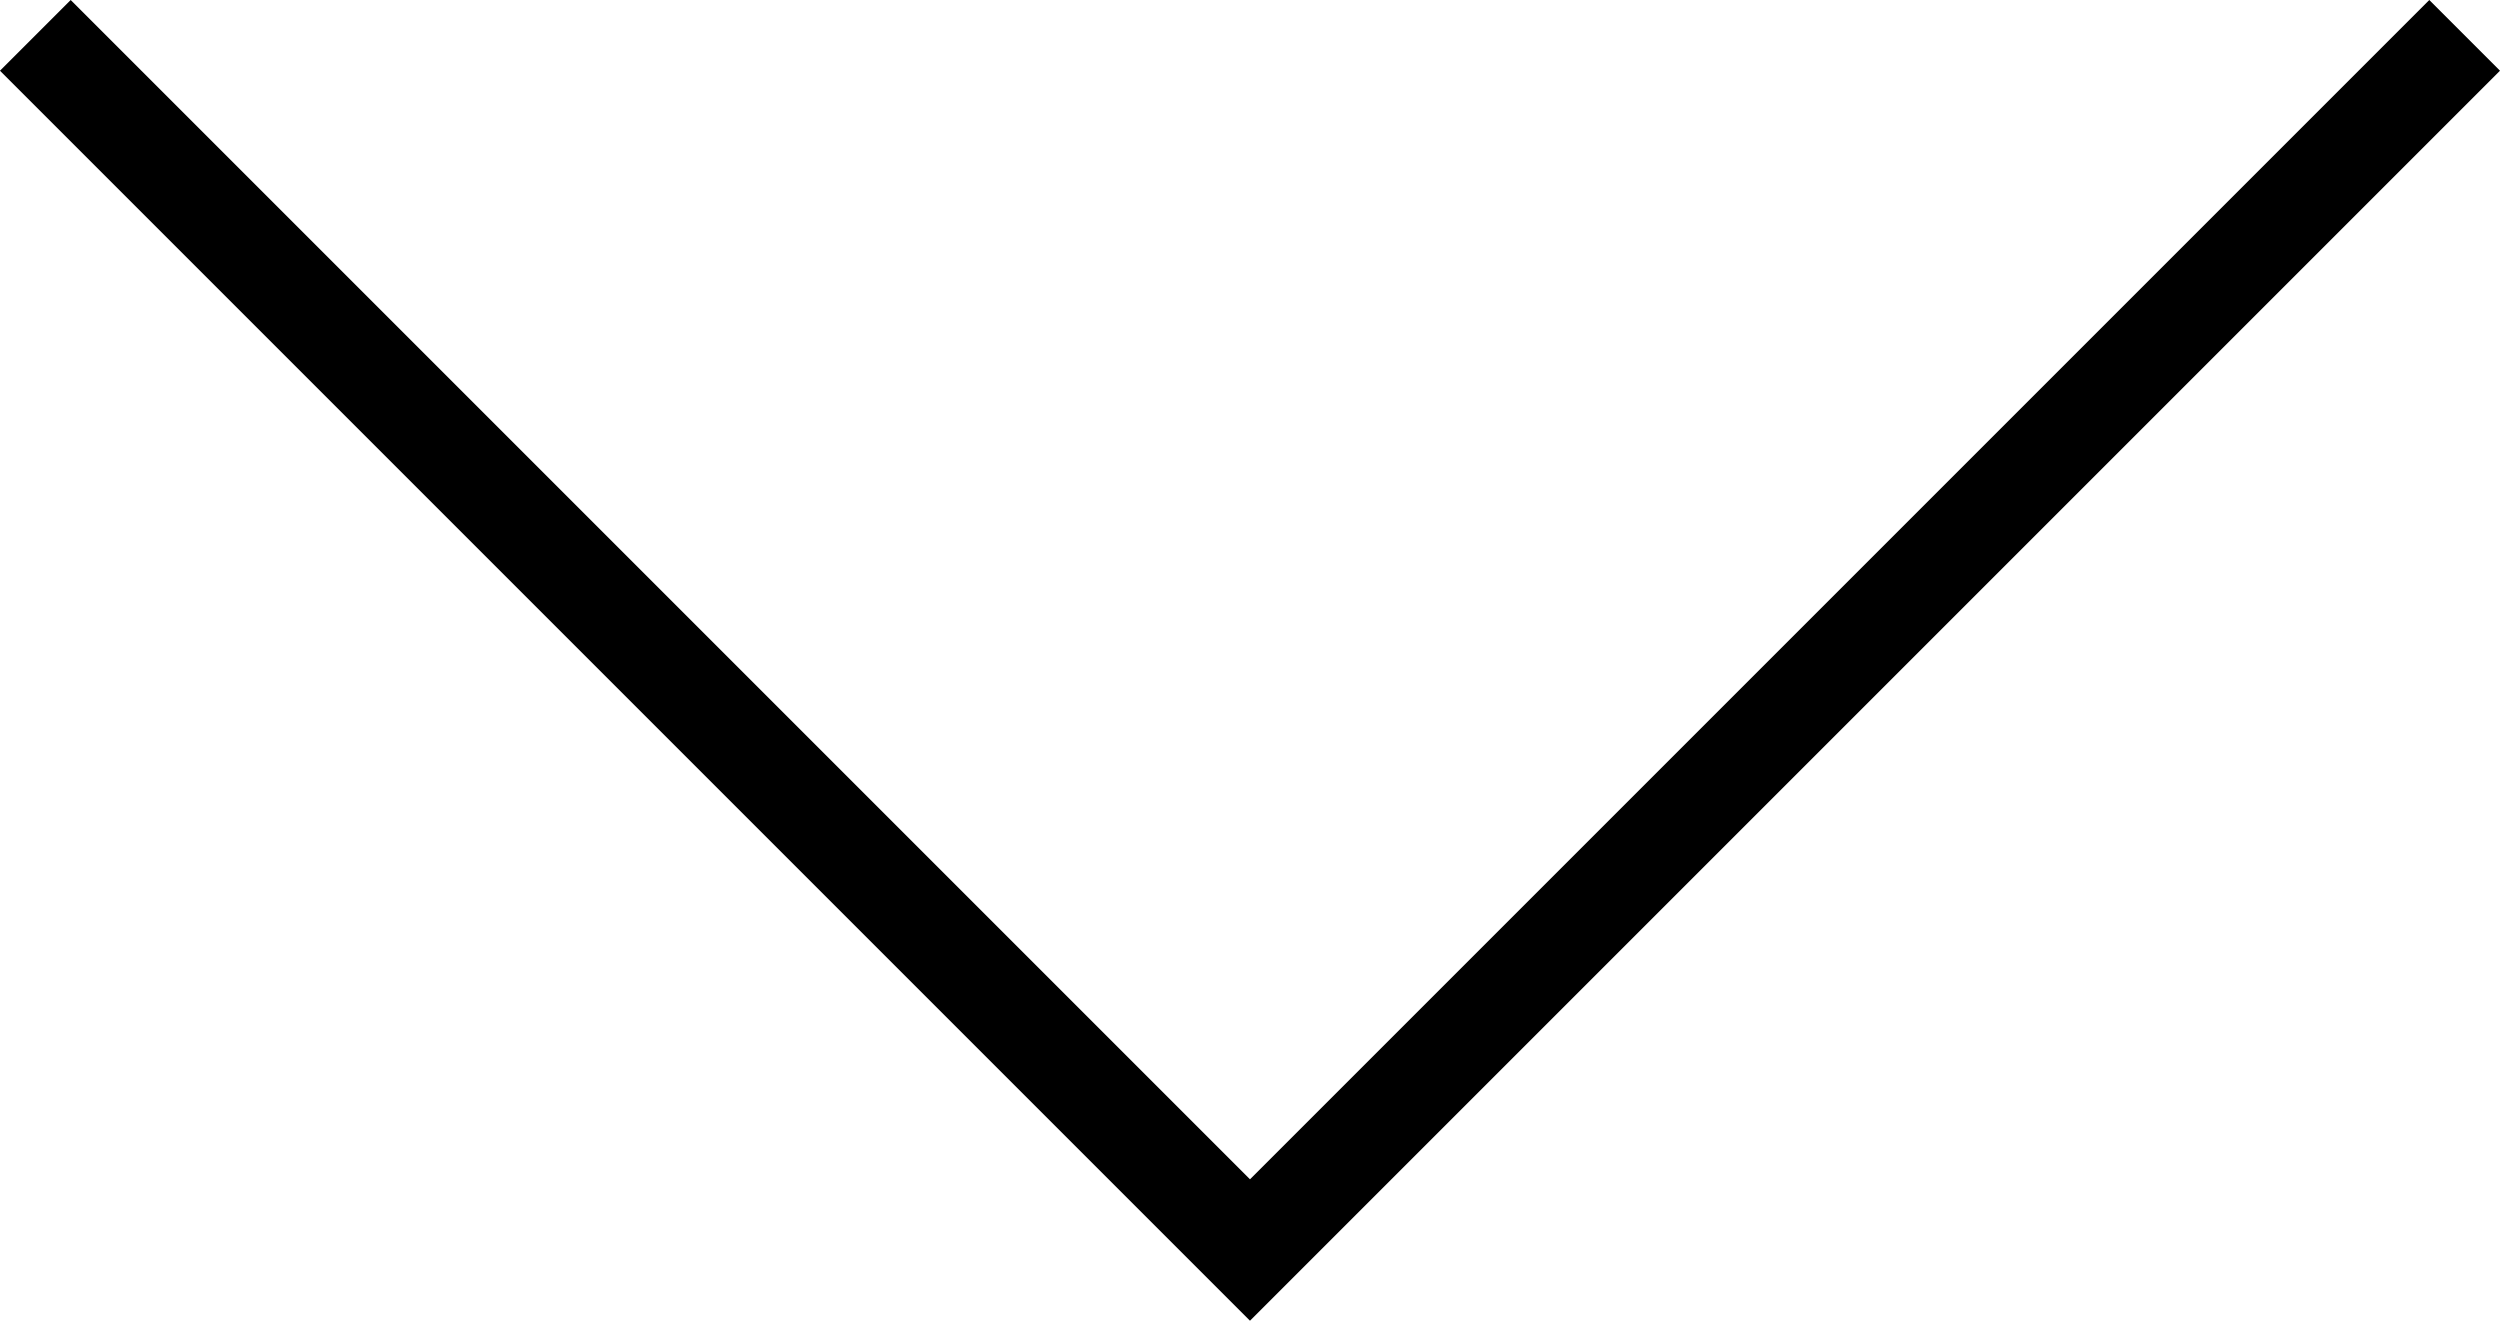 <svg xmlns="http://www.w3.org/2000/svg" width="75.007" height="39.625" viewBox="0 0 75.007 39.625">
  <path id="Path_1" data-name="Path 1" d="M155.762,975.873l36.443,36.443,36.443-36.443" transform="translate(-154.702 -974.812)" fill="none" stroke="#000" stroke-width="3"/>
</svg>
